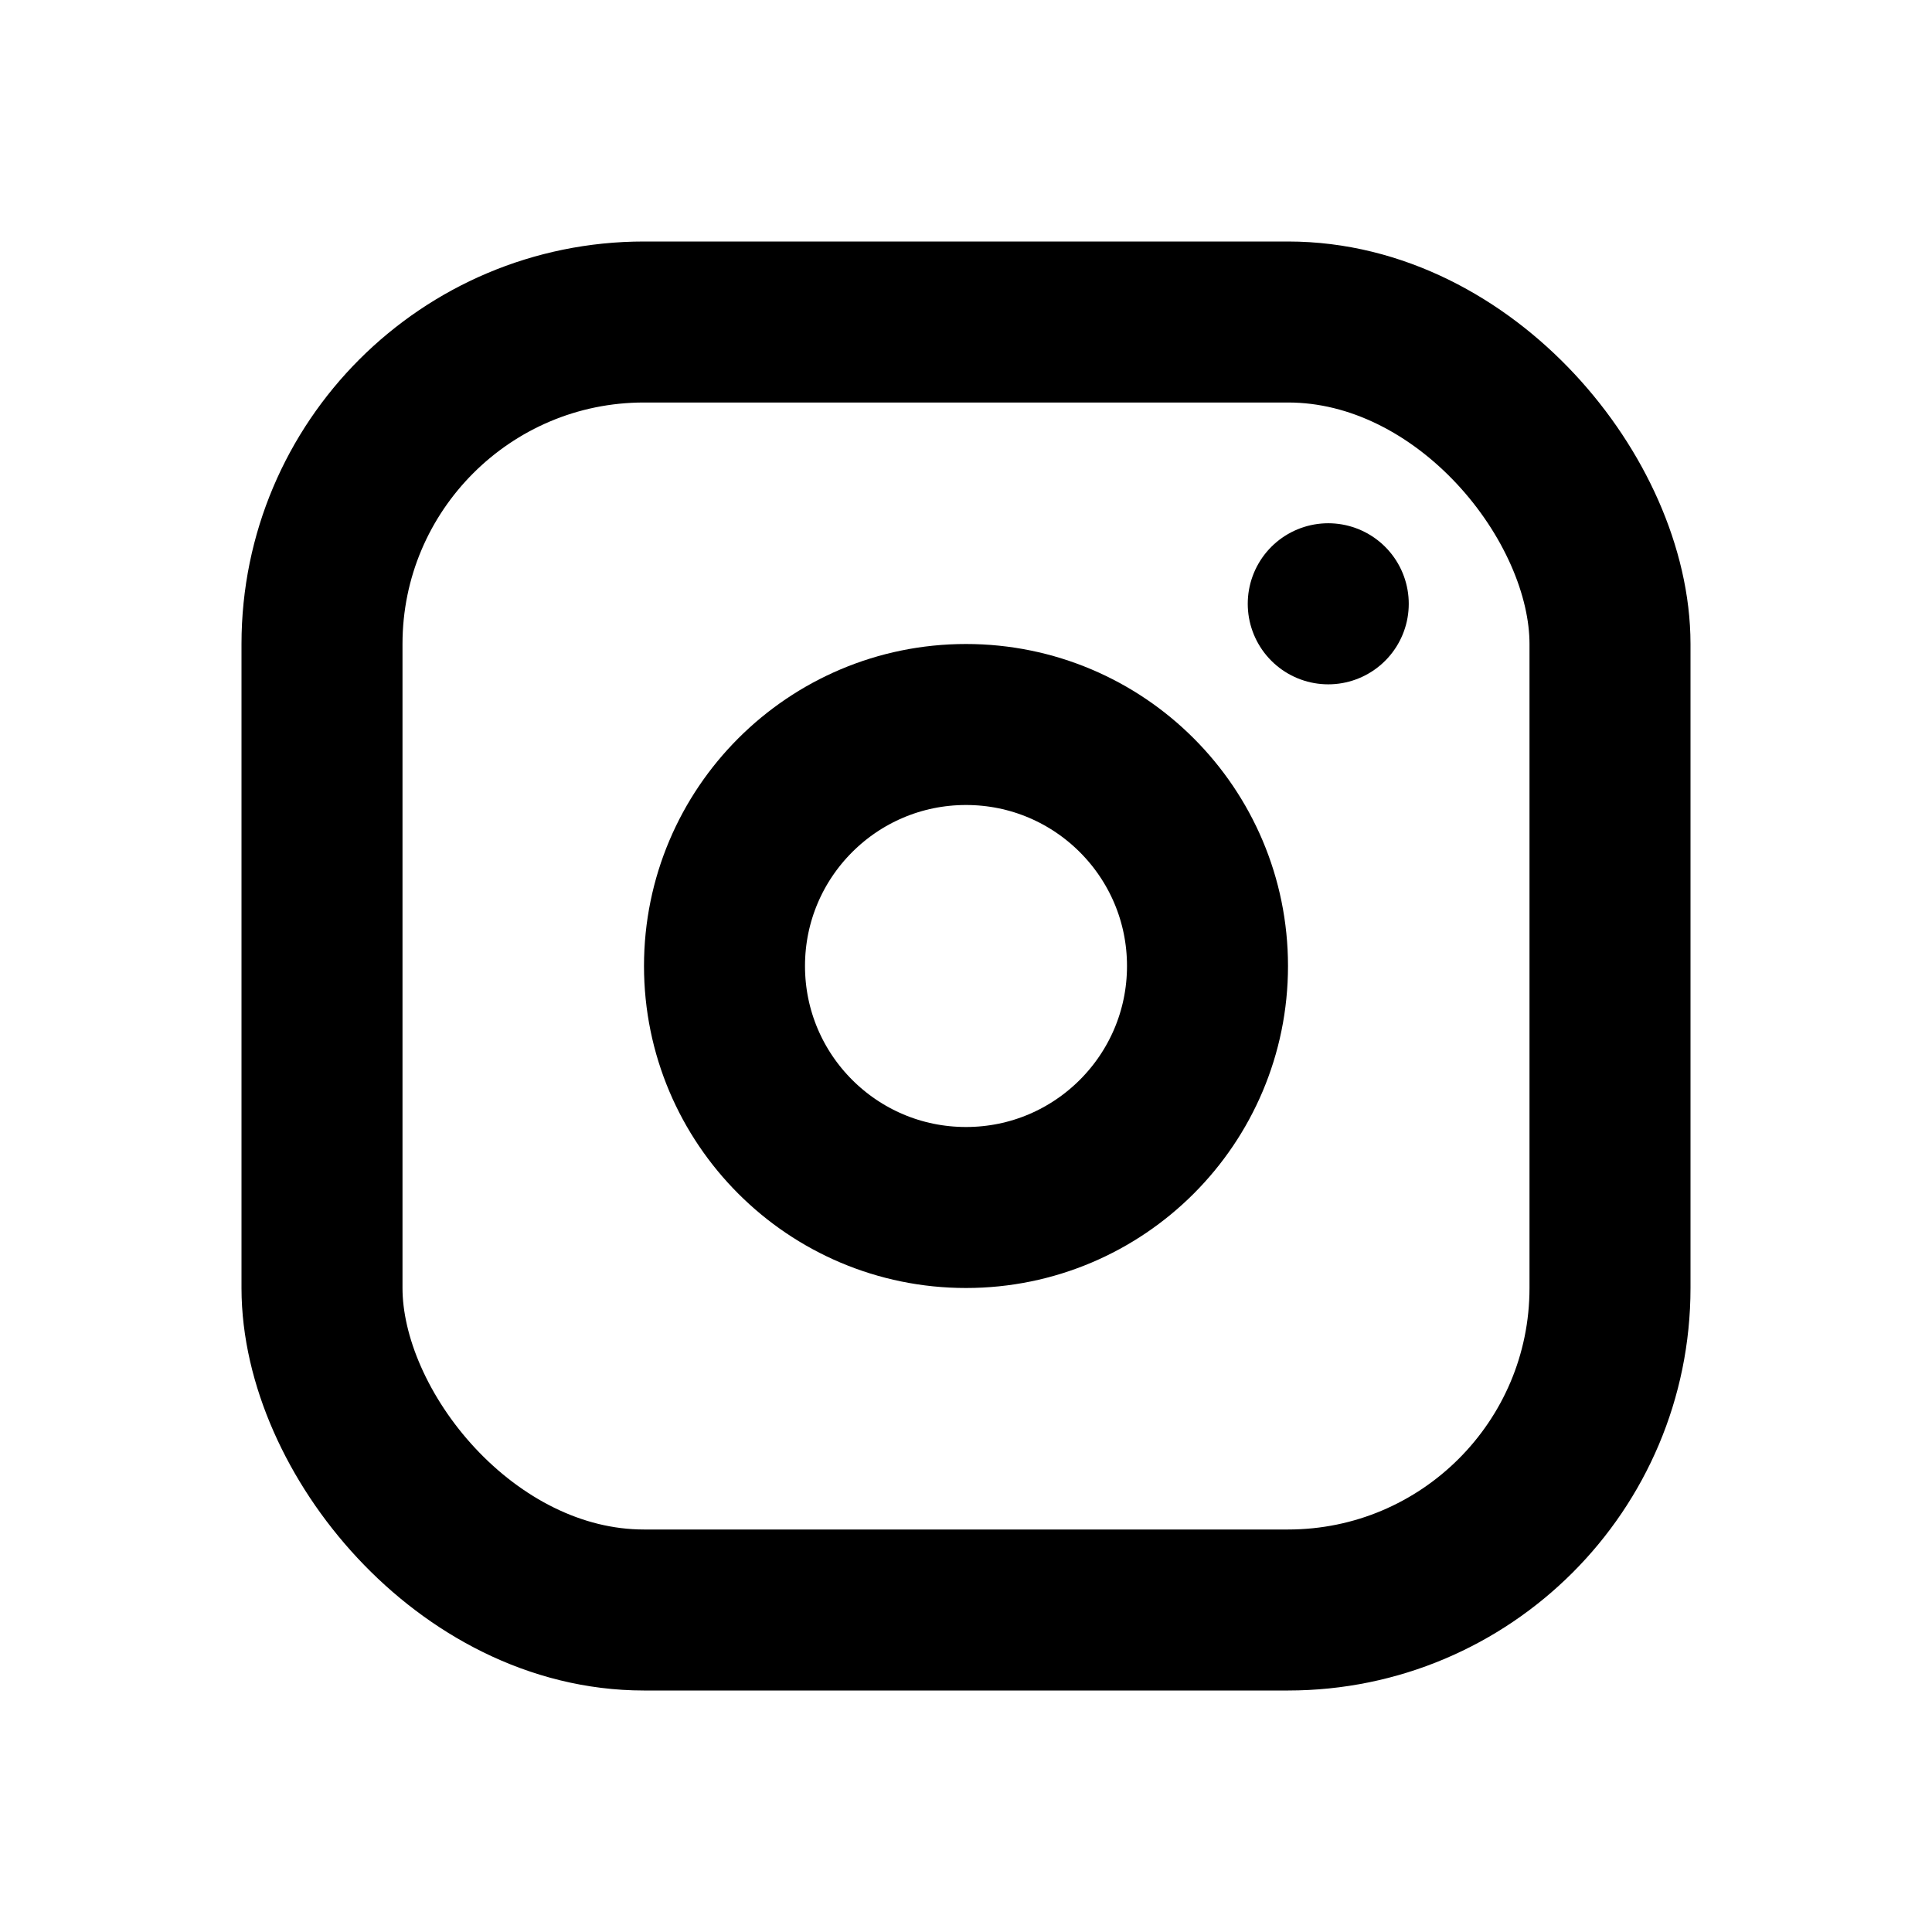 <svg xmlns="http://www.w3.org/2000/svg" width="24" height="24" fill="none" stroke="currentColor" stroke-linecap="round" stroke-linejoin="round" stroke-width="2" class="icon icon-tabler icon-tabler-brand-instagram"><path stroke="none" d="M0 0h24v24H0z"></path><rect width="16" height="16" x="4" y="4" rx="4"></rect><circle cx="12" cy="12" r="3"></circle><path d="M16.5 7.5v.001"></path></svg>